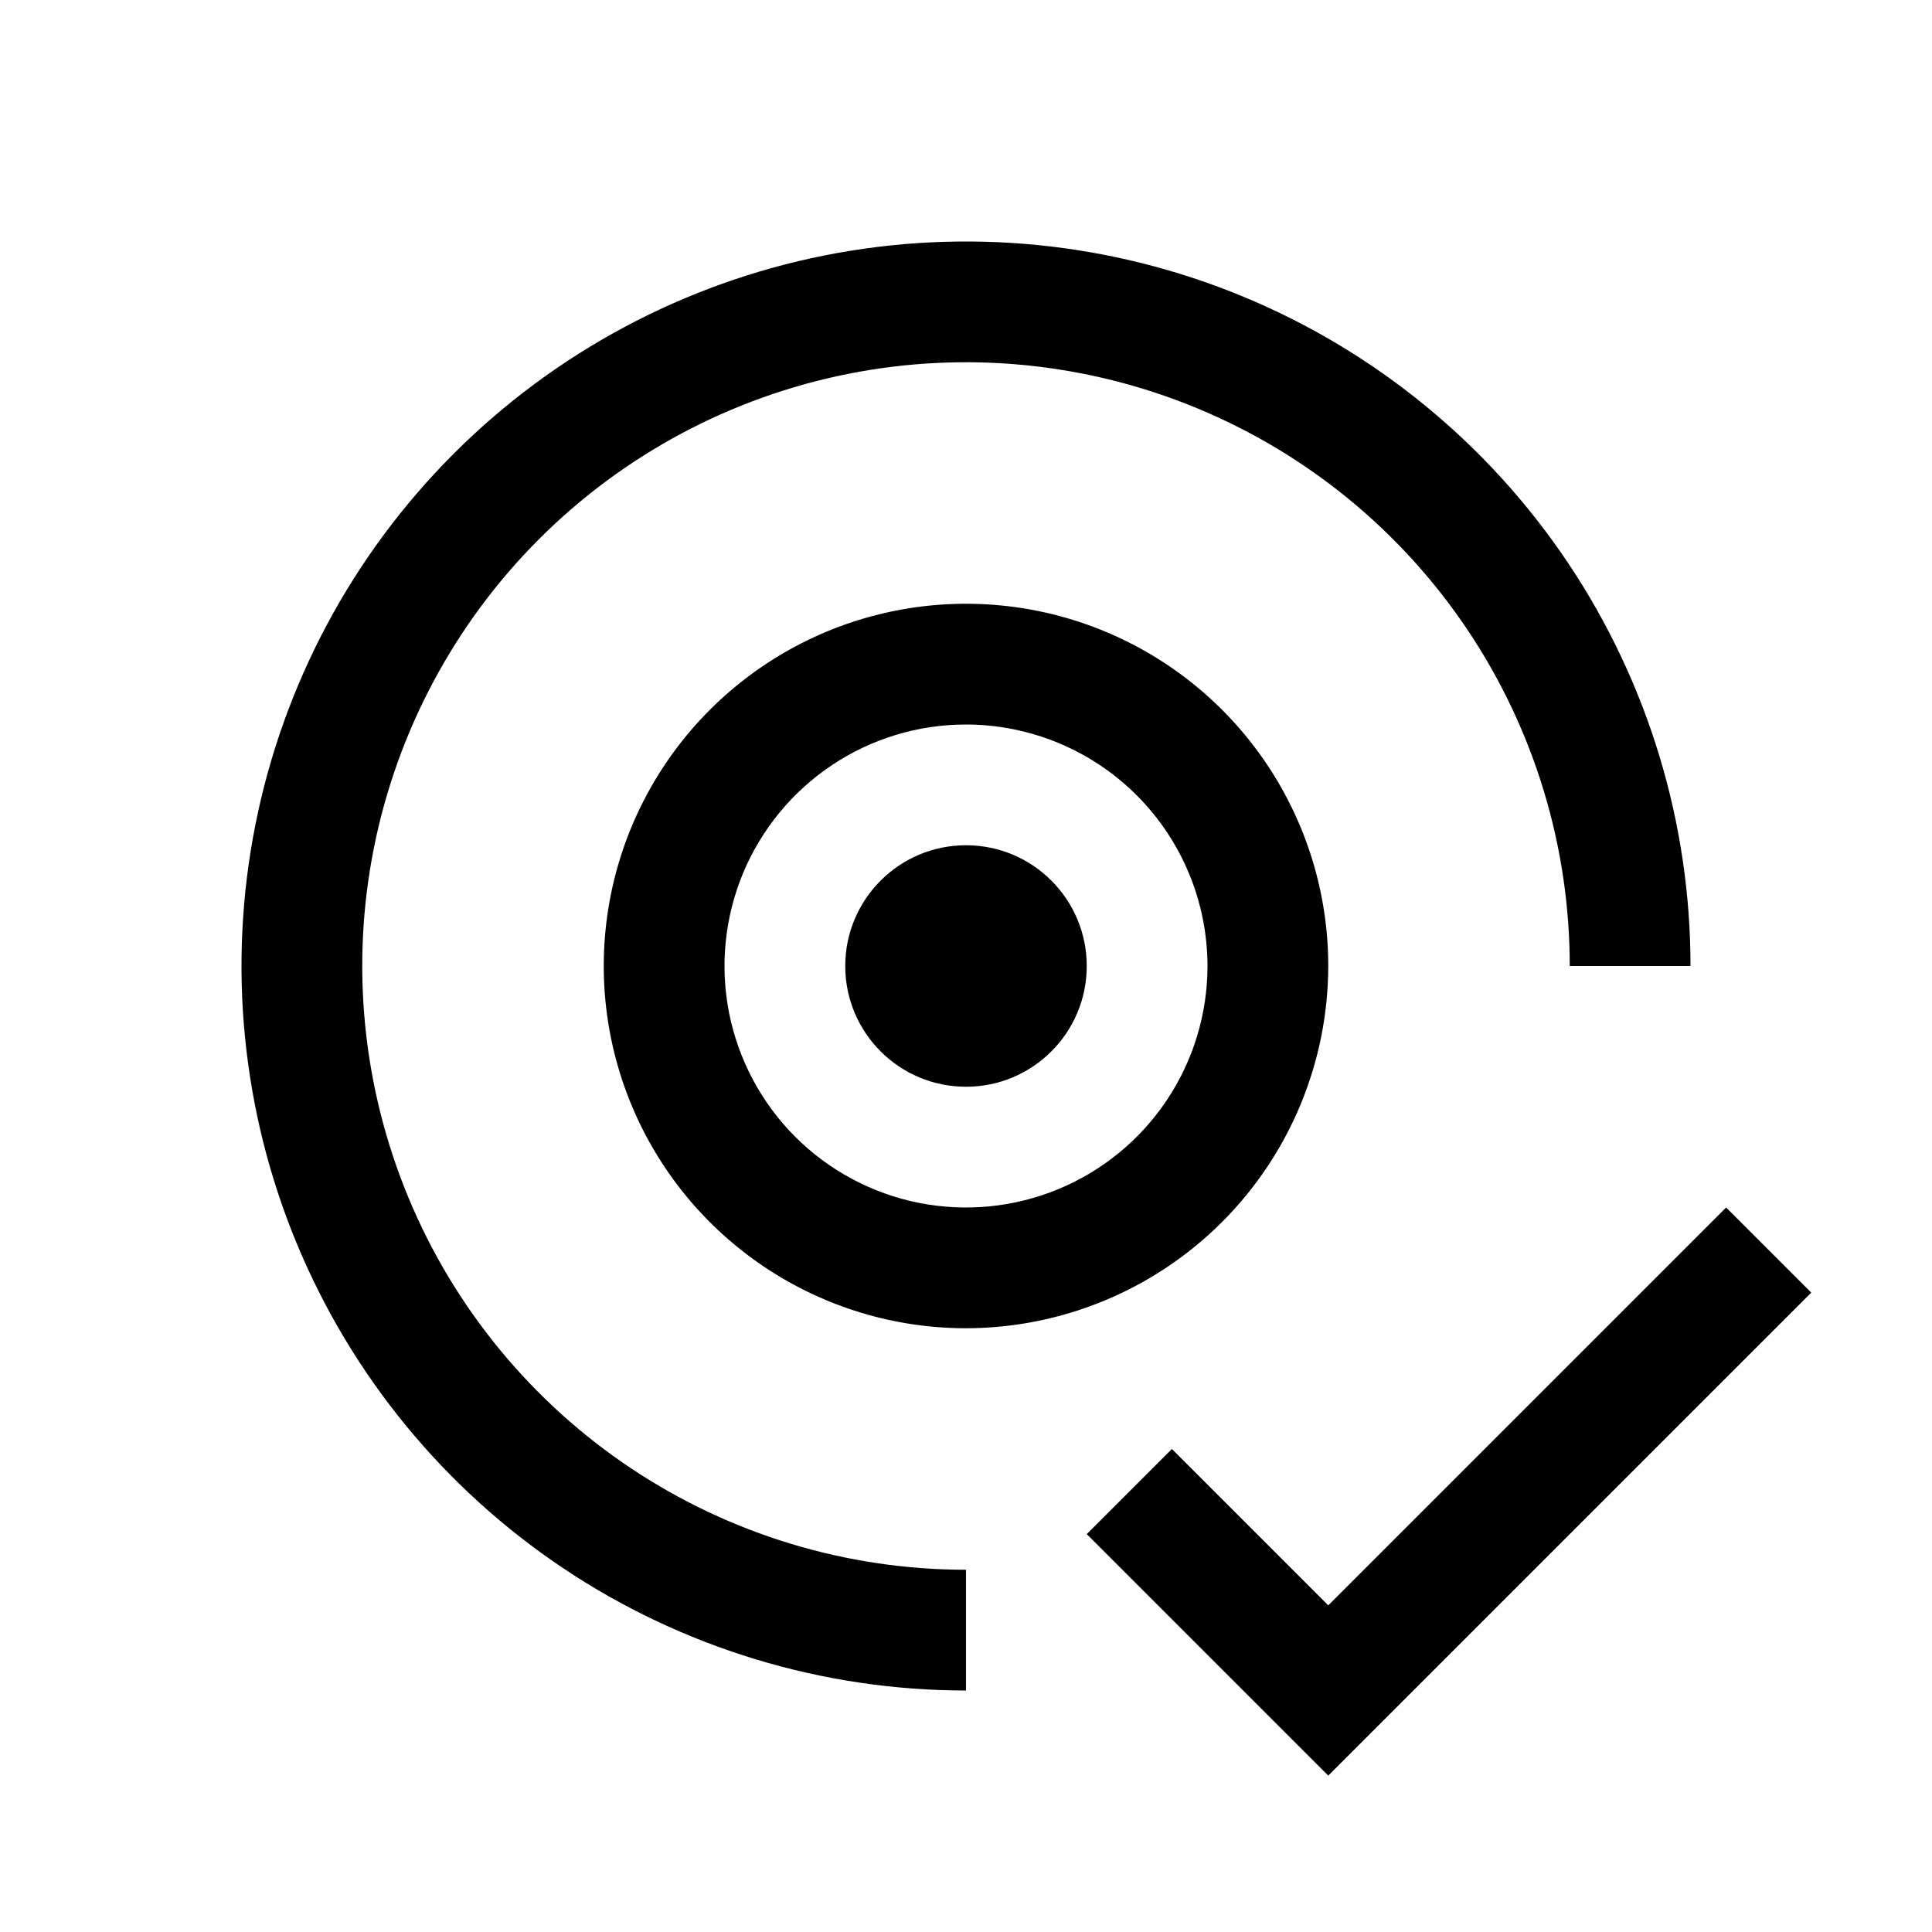 <svg width="48" height="48" viewBox="0 0 48 48" fill="none" xmlns="http://www.w3.org/2000/svg">
<g clip-path="url(#clip0_490_3619)">
<path d="M33 39.885L29.115 36L27 38.115L33 44.115L45 32.115L42.885 30L33 39.885Z" fill="black"/>
<path d="M24 27C25.657 27 27 25.657 27 24C27 22.343 25.657 21 24 21C22.343 21 21 22.343 21 24C21 25.657 22.343 27 24 27Z" fill="black"/>
<path d="M24 33C22.22 33 20.48 32.472 19 31.483C17.52 30.494 16.366 29.089 15.685 27.444C15.004 25.8 14.826 23.99 15.173 22.244C15.52 20.498 16.377 18.895 17.636 17.636C18.895 16.377 20.498 15.52 22.244 15.173C23.99 14.826 25.8 15.004 27.444 15.685C29.089 16.366 30.494 17.52 31.483 19C32.472 20.48 33 22.22 33 24C32.997 26.386 32.048 28.674 30.361 30.361C28.674 32.048 26.386 32.997 24 33ZM24 18C22.813 18 21.653 18.352 20.667 19.011C19.68 19.671 18.911 20.608 18.457 21.704C18.003 22.8 17.884 24.007 18.115 25.171C18.347 26.334 18.918 27.404 19.757 28.243C20.596 29.082 21.666 29.653 22.829 29.885C23.993 30.116 25.2 29.997 26.296 29.543C27.392 29.089 28.329 28.32 28.989 27.333C29.648 26.347 30 25.187 30 24C29.998 22.409 29.366 20.884 28.241 19.759C27.116 18.634 25.591 18.002 24 18Z" fill="black"/>
<path d="M42 24C42 20.44 40.944 16.96 38.967 14C36.989 11.04 34.177 8.733 30.888 7.37C27.599 6.008 23.98 5.651 20.488 6.346C16.997 7.04 13.789 8.755 11.272 11.272C8.755 13.789 7.04 16.997 6.346 20.488C5.651 23.98 6.008 27.599 7.37 30.888C8.733 34.177 11.04 36.989 14 38.967C16.96 40.944 20.44 42 24 42V39C21.033 39 18.133 38.12 15.666 36.472C13.2 34.824 11.277 32.481 10.142 29.74C9.007 26.999 8.709 23.983 9.288 21.074C9.867 18.164 11.296 15.491 13.393 13.393C15.491 11.296 18.164 9.867 21.074 9.288C23.983 8.709 26.999 9.007 29.74 10.142C32.481 11.277 34.824 13.2 36.472 15.666C38.12 18.133 39 21.033 39 24H42Z" fill="black"/>
</g>
<defs>
<clipPath id="clip0_490_3619">
<rect width="48" height="48" fill="white"/>
</clipPath>
</defs>
</svg>
